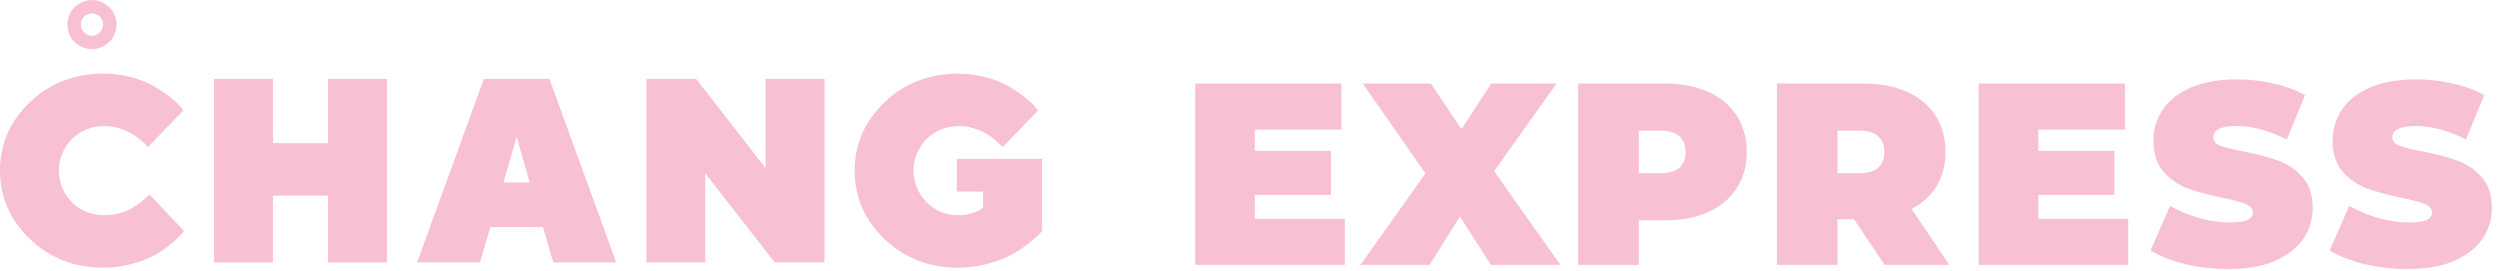 <?xml version="1.0" encoding="UTF-8"?> <svg xmlns="http://www.w3.org/2000/svg" width="212" height="23" viewBox="0 0 212 23" fill="none"> <path d="M114.038 18.552V22.463H101.355V7.084H113.754V10.995H106.41V12.796H112.861V16.531H106.41V18.552H114.038Z" fill="#F7C0D5"></path> <path d="M126.437 22.463L123.8 18.355L121.228 22.463H115.366L120.88 14.708L115.562 7.084H121.337L123.931 10.951L126.458 7.084H131.994L126.698 14.51L132.32 22.463H126.437Z" fill="#F7C0D5"></path> <path d="M141.172 7.084C142.581 7.084 143.809 7.318 144.855 7.787C145.901 8.256 146.707 8.929 147.274 9.808C147.84 10.687 148.124 11.712 148.124 12.884C148.124 14.056 147.84 15.081 147.274 15.96C146.707 16.839 145.901 17.512 144.855 17.981C143.809 18.45 142.581 18.684 141.172 18.684H138.971V22.463H133.828V7.084H141.172ZM140.845 14.686C141.543 14.686 142.066 14.532 142.414 14.224C142.763 13.902 142.937 13.455 142.937 12.884C142.937 12.313 142.763 11.873 142.414 11.566C142.066 11.244 141.543 11.082 140.845 11.082H138.971V14.686H140.845Z" fill="#F7C0D5"></path> <path d="M157.22 18.596H155.825V22.463H150.682V7.084H158.026C159.435 7.084 160.663 7.318 161.709 7.787C162.755 8.256 163.561 8.929 164.128 9.808C164.694 10.687 164.978 11.712 164.978 12.884C164.978 13.983 164.731 14.942 164.237 15.762C163.743 16.582 163.031 17.234 162.101 17.718L165.304 22.463H159.813L157.22 18.596ZM159.791 12.884C159.791 12.313 159.617 11.873 159.268 11.566C158.919 11.244 158.396 11.082 157.699 11.082H155.825V14.686H157.699C158.396 14.686 158.919 14.532 159.268 14.224C159.617 13.902 159.791 13.455 159.791 12.884Z" fill="#F7C0D5"></path> <path d="M180.474 18.552V22.463H167.791V7.084H180.191V10.995H172.847V12.796H179.297V16.531H172.847V18.552H180.474Z" fill="#F7C0D5"></path> <path d="M189.013 22.814C187.749 22.814 186.515 22.675 185.309 22.397C184.117 22.104 183.137 21.716 182.367 21.233L184.023 17.454C184.749 17.879 185.563 18.223 186.464 18.486C187.364 18.735 188.229 18.86 189.057 18.86C189.769 18.86 190.277 18.794 190.582 18.662C190.888 18.516 191.04 18.303 191.04 18.025C191.04 17.703 190.837 17.461 190.43 17.3C190.038 17.139 189.384 16.963 188.469 16.773C187.292 16.524 186.311 16.26 185.527 15.982C184.742 15.689 184.059 15.22 183.478 14.576C182.897 13.917 182.607 13.03 182.607 11.917C182.607 10.951 182.875 10.072 183.413 9.281C183.95 8.49 184.749 7.868 185.81 7.413C186.885 6.959 188.185 6.732 189.711 6.732C190.757 6.732 191.781 6.85 192.783 7.084C193.8 7.304 194.694 7.633 195.464 8.073L193.917 11.829C192.42 11.068 191.004 10.687 189.667 10.687C188.345 10.687 187.684 11.009 187.684 11.654C187.684 11.961 187.88 12.196 188.272 12.357C188.665 12.503 189.311 12.664 190.212 12.84C191.374 13.06 192.355 13.316 193.154 13.609C193.953 13.887 194.643 14.349 195.224 14.993C195.82 15.638 196.118 16.516 196.118 17.63C196.118 18.596 195.849 19.475 195.311 20.266C194.774 21.042 193.967 21.665 192.892 22.134C191.832 22.587 190.539 22.814 189.013 22.814Z" fill="#F7C0D5"></path> <path d="M204.207 22.814C202.943 22.814 201.709 22.675 200.503 22.397C199.311 22.104 198.331 21.716 197.561 21.233L199.217 17.454C199.943 17.879 200.757 18.223 201.658 18.486C202.558 18.735 203.423 18.86 204.251 18.86C204.963 18.86 205.471 18.794 205.776 18.662C206.081 18.516 206.234 18.303 206.234 18.025C206.234 17.703 206.031 17.461 205.624 17.3C205.232 17.139 204.578 16.963 203.663 16.773C202.486 16.524 201.505 16.26 200.721 15.982C199.936 15.689 199.253 15.22 198.672 14.576C198.091 13.917 197.8 13.03 197.8 11.917C197.8 10.951 198.069 10.072 198.607 9.281C199.144 8.49 199.943 7.868 201.004 7.413C202.079 6.959 203.379 6.732 204.905 6.732C205.951 6.732 206.975 6.85 207.977 7.084C208.994 7.304 209.888 7.633 210.658 8.073L209.111 11.829C207.614 11.068 206.198 10.687 204.861 10.687C203.539 10.687 202.878 11.009 202.878 11.654C202.878 11.961 203.074 12.196 203.466 12.357C203.859 12.503 204.505 12.664 205.406 12.84C206.568 13.06 207.549 13.316 208.348 13.609C209.147 13.887 209.837 14.349 210.418 14.993C211.014 15.638 211.312 16.516 211.312 17.63C211.312 18.596 211.043 19.475 210.505 20.266C209.968 21.042 209.161 21.665 208.086 22.134C207.026 22.587 205.733 22.814 204.207 22.814Z" fill="#F7C0D5"></path> <path d="M6.105 17.161C6.847 17.884 7.775 18.246 8.889 18.246C9.319 18.246 9.748 18.188 10.164 18.073C10.54 17.977 10.9 17.827 11.233 17.628C11.498 17.464 11.754 17.284 11.998 17.09C12.219 16.913 12.391 16.766 12.514 16.651L12.666 16.478L15.596 19.581C15.514 19.7 15.425 19.814 15.33 19.923C15.074 20.191 14.8 20.441 14.51 20.672C14.086 21.029 13.63 21.347 13.149 21.622C12.542 21.946 11.898 22.196 11.231 22.365C10.432 22.586 9.607 22.698 8.778 22.696C6.302 22.696 4.22 21.888 2.532 20.27C0.845 18.654 0.001 16.72 0 14.47C0 12.22 0.844 10.286 2.533 8.669C4.222 7.052 6.304 6.243 8.779 6.243C9.601 6.24 10.419 6.35 11.211 6.569C11.882 6.744 12.527 7.007 13.129 7.351C13.593 7.625 14.039 7.93 14.463 8.263C14.77 8.495 15.054 8.756 15.31 9.044L15.549 9.358L12.553 12.474C12.51 12.429 12.45 12.367 12.375 12.283C12.299 12.199 12.135 12.056 11.895 11.849C11.657 11.646 11.401 11.464 11.131 11.306C10.809 11.129 10.469 10.987 10.116 10.883C9.719 10.757 9.305 10.692 8.889 10.689C7.774 10.689 6.846 11.053 6.105 11.781C5.393 12.495 4.993 13.461 4.993 14.47C4.993 15.478 5.393 16.445 6.105 17.158V17.161Z" fill="#F7C0D5"></path> <path d="M32.814 22.254H27.81V16.587H23.144V22.254H18.151V6.69H23.144V12.138H27.81V6.69H32.814V22.254Z" fill="#F7C0D5"></path> <path d="M41.588 19.258L40.698 22.254H35.368L41.033 6.69H46.59L52.256 22.254H46.917L46.038 19.258H41.588ZM43.813 11.588L42.695 15.473H44.92L43.813 11.588Z" fill="#F7C0D5"></path> <path d="M69.921 6.69V22.254H65.699L59.805 14.704V22.254H54.815V6.69H59.037L64.919 14.254V6.69H69.921Z" fill="#F7C0D5"></path> <path d="M75.009 20.277C73.321 18.659 72.477 16.725 72.476 14.476C72.475 12.226 73.32 10.292 75.009 8.674C76.699 7.057 78.781 6.249 81.257 6.249C82.078 6.245 82.895 6.355 83.687 6.575C84.358 6.749 85.002 7.012 85.604 7.356C86.069 7.631 86.514 7.935 86.939 8.268C87.247 8.5 87.53 8.762 87.787 9.049L88.026 9.363L85.03 12.479C84.987 12.435 84.927 12.372 84.852 12.289C84.776 12.205 84.612 12.061 84.372 11.855C84.134 11.652 83.878 11.47 83.608 11.312C83.286 11.134 82.946 10.992 82.593 10.889C82.196 10.761 81.781 10.694 81.364 10.69C80.25 10.69 79.322 11.054 78.581 11.782C77.87 12.492 77.47 13.455 77.468 14.46C77.466 15.465 77.862 16.43 78.57 17.143C78.919 17.5 79.337 17.782 79.799 17.972C80.261 18.161 80.757 18.254 81.257 18.245C81.65 18.25 82.041 18.195 82.418 18.082C82.682 18.01 82.934 17.901 83.166 17.756L83.361 17.582V16.25H81.137V13.473H88.37V19.584C88.297 19.671 88.194 19.785 88.06 19.926C87.782 20.192 87.488 20.442 87.181 20.675C86.731 21.033 86.25 21.351 85.743 21.625C84.352 22.319 82.822 22.688 81.267 22.704C78.786 22.7 76.7 21.891 75.009 20.277Z" fill="#F7C0D5"></path> <path d="M7.798 4.168C7.386 4.168 6.983 4.046 6.64 3.817C6.297 3.589 6.03 3.263 5.872 2.882C5.714 2.502 5.672 2.083 5.753 1.678C5.833 1.274 6.031 0.902 6.323 0.611C6.614 0.319 6.985 0.121 7.39 0.04C7.794 -0.04 8.213 0.001 8.594 0.159C8.975 0.316 9.3 0.583 9.529 0.926C9.758 1.269 9.881 1.672 9.881 2.084C9.88 2.636 9.66 3.166 9.27 3.557C8.88 3.947 8.35 4.167 7.798 4.168V4.168ZM7.798 1.142C7.611 1.142 7.429 1.197 7.274 1.301C7.119 1.405 6.998 1.552 6.926 1.725C6.855 1.897 6.836 2.087 6.873 2.27C6.909 2.453 6.999 2.621 7.131 2.753C7.263 2.884 7.432 2.974 7.615 3.01C7.798 3.047 7.987 3.028 8.16 2.956C8.332 2.885 8.479 2.764 8.583 2.608C8.686 2.453 8.741 2.271 8.741 2.084C8.741 1.834 8.641 1.595 8.464 1.418C8.287 1.241 8.048 1.142 7.798 1.142V1.142Z" fill="#F7C0D5"></path> </svg> 